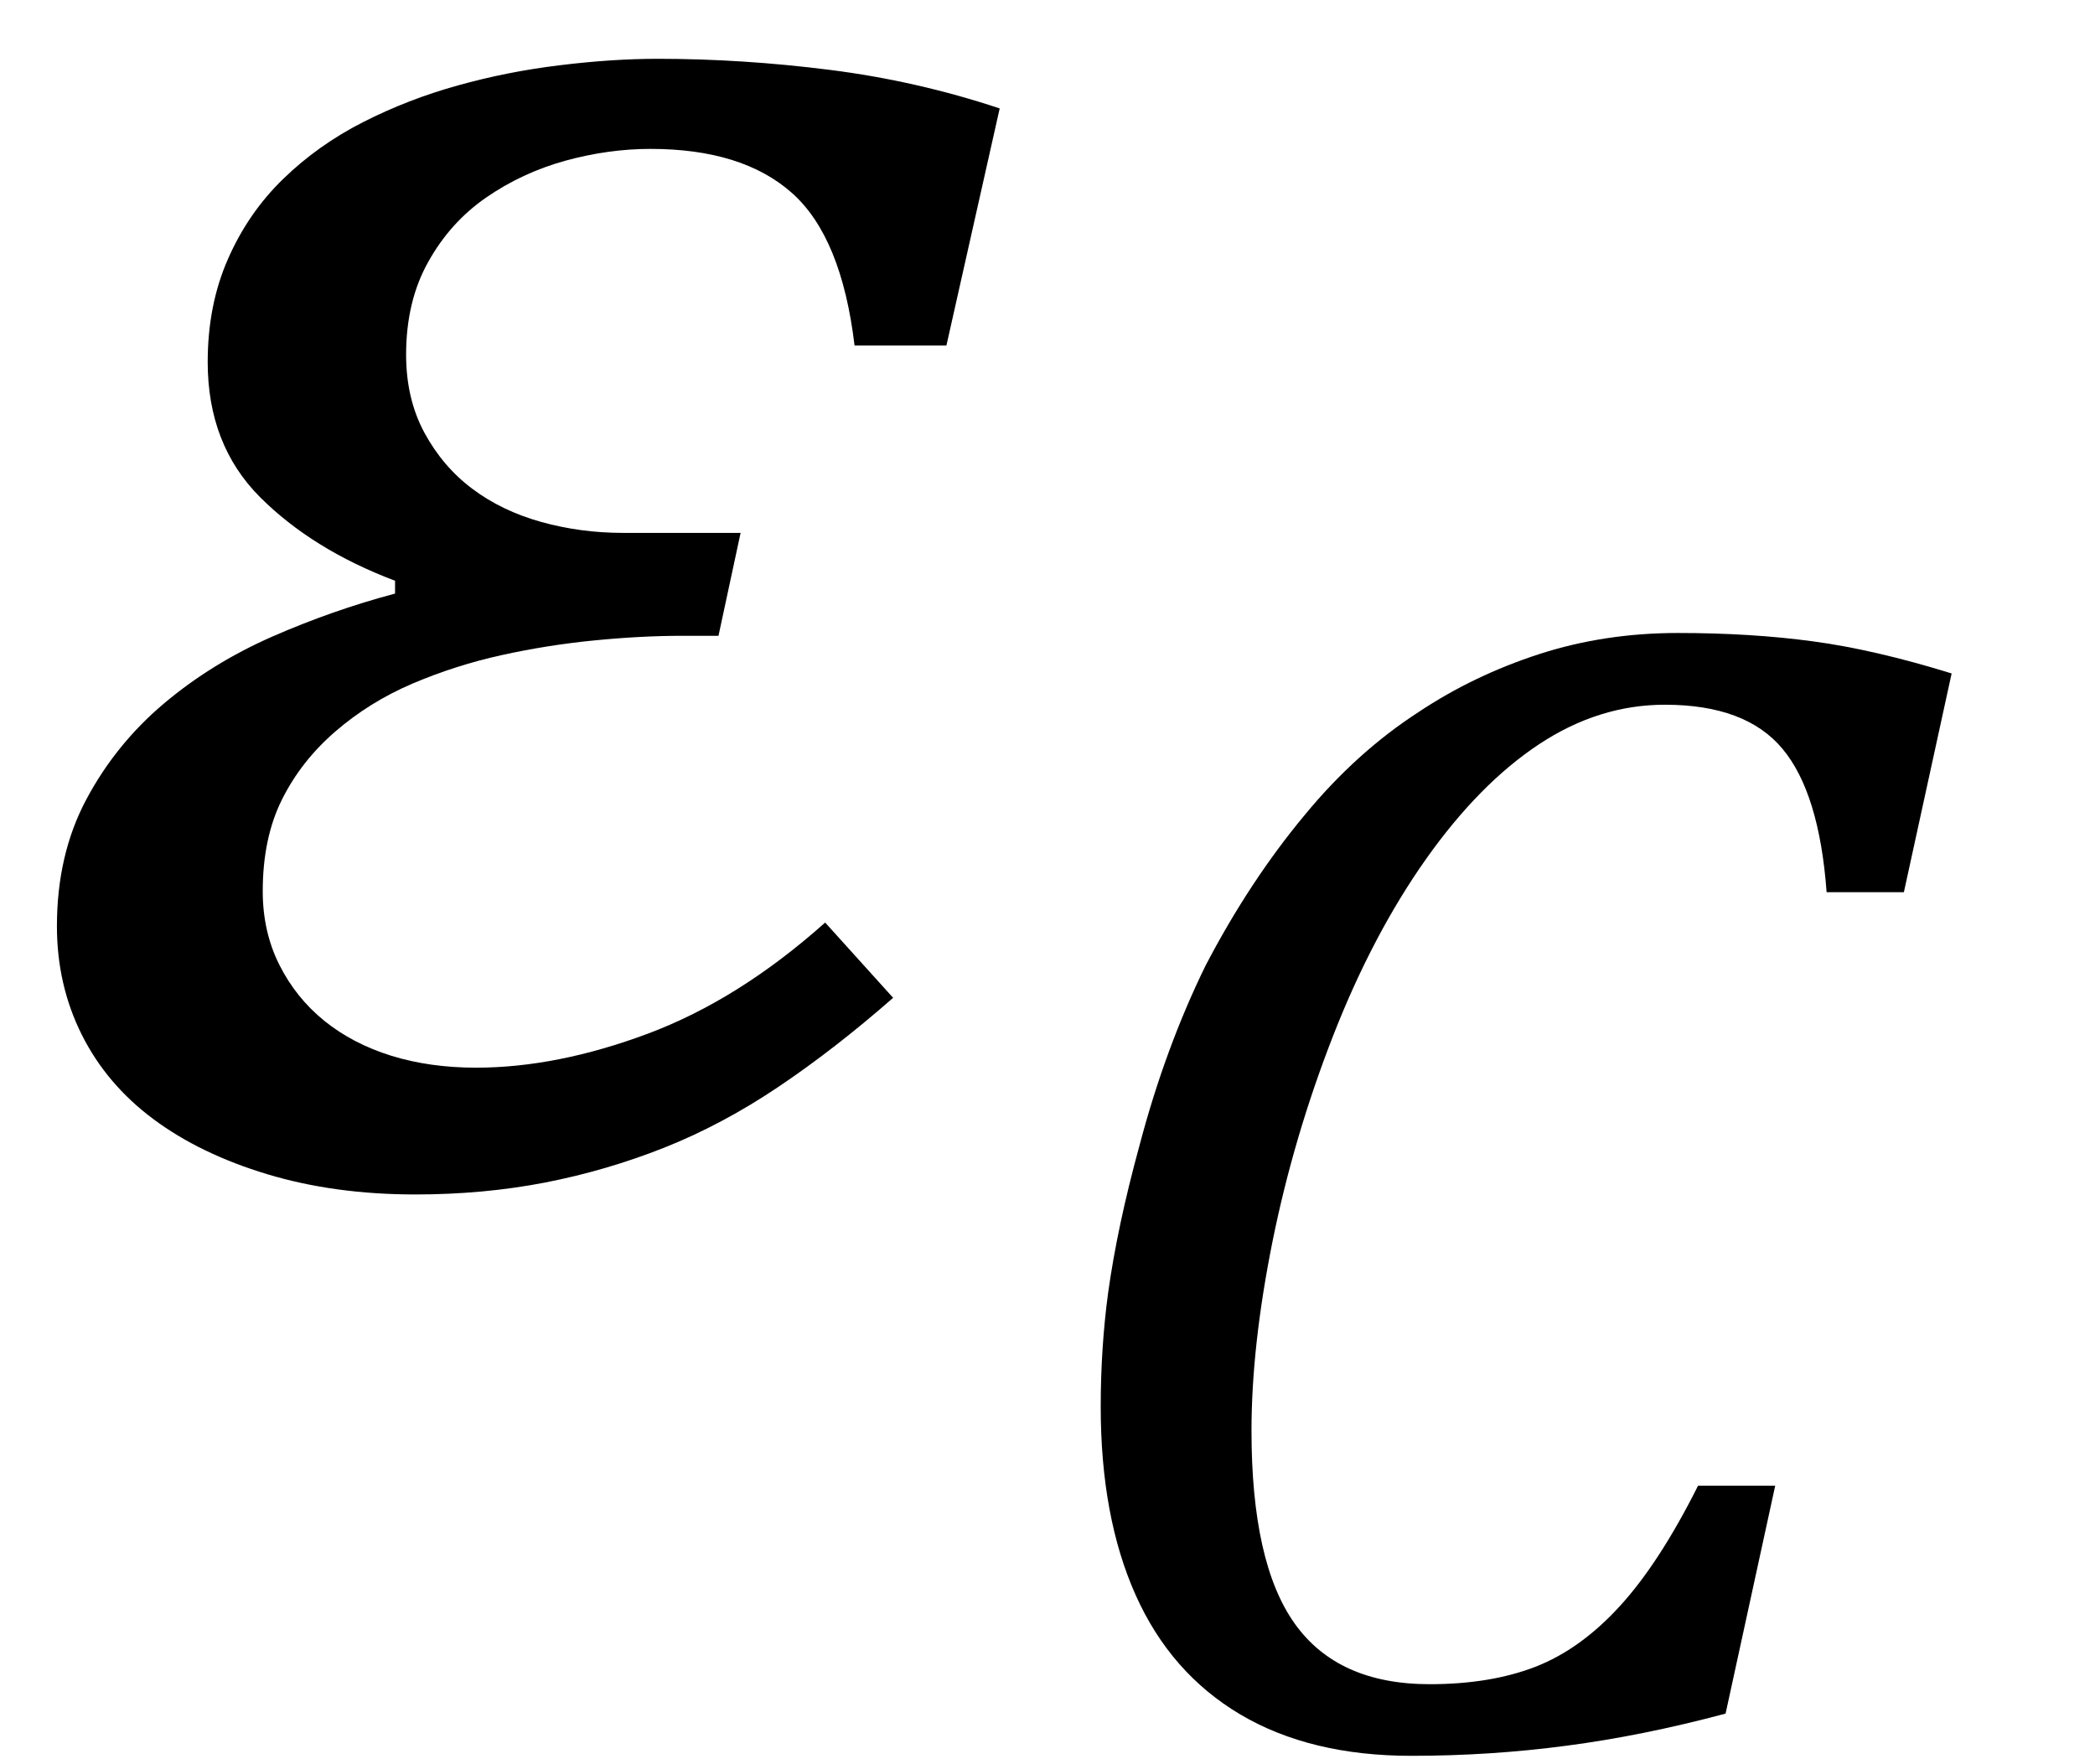 <?xml version="1.0" encoding="UTF-8" standalone="no"?><svg xmlns="http://www.w3.org/2000/svg" xmlns:xlink="http://www.w3.org/1999/xlink" stroke-dasharray="none" shape-rendering="auto" font-family="'Dialog'" width="17.813" text-rendering="auto" fill-opacity="1" contentScriptType="text/ecmascript" color-interpolation="auto" color-rendering="auto" preserveAspectRatio="xMidYMid meet" font-size="12" fill="black" stroke="black" image-rendering="auto" stroke-miterlimit="10" zoomAndPan="magnify" version="1.0" stroke-linecap="square" stroke-linejoin="miter" contentStyleType="text/css" font-style="normal" height="15" stroke-width="1" stroke-dashoffset="0" font-weight="normal" stroke-opacity="1" y="-5"><!--Converted from MathML using JEuclid--><defs id="genericDefs"/><g><g text-rendering="optimizeLegibility" transform="translate(0,10)" color-rendering="optimizeQuality" color-interpolation="linearRGB" image-rendering="optimizeQuality"><path d="M7.266 -7.062 Q7.156 -7.984 6.734 -8.359 Q6.312 -8.734 5.531 -8.734 Q5.172 -8.734 4.805 -8.633 Q4.438 -8.531 4.133 -8.32 Q3.828 -8.109 3.641 -7.773 Q3.453 -7.438 3.453 -6.984 Q3.453 -6.609 3.609 -6.32 Q3.766 -6.031 4.016 -5.844 Q4.266 -5.656 4.602 -5.562 Q4.938 -5.469 5.297 -5.469 L6.297 -5.469 L6.109 -4.594 L5.797 -4.594 Q5.453 -4.594 5.055 -4.555 Q4.656 -4.516 4.266 -4.43 Q3.875 -4.344 3.508 -4.188 Q3.141 -4.031 2.852 -3.781 Q2.562 -3.531 2.398 -3.203 Q2.234 -2.875 2.234 -2.422 Q2.234 -2.078 2.375 -1.797 Q2.516 -1.516 2.758 -1.32 Q3 -1.125 3.328 -1.023 Q3.656 -0.922 4.047 -0.922 Q4.734 -0.922 5.508 -1.211 Q6.281 -1.5 7.016 -2.156 L7.594 -1.516 Q7.094 -1.078 6.617 -0.758 Q6.141 -0.438 5.648 -0.242 Q5.156 -0.047 4.633 0.055 Q4.109 0.156 3.531 0.156 Q2.844 0.156 2.273 -0.016 Q1.703 -0.188 1.305 -0.484 Q0.906 -0.781 0.695 -1.203 Q0.484 -1.625 0.484 -2.125 Q0.484 -2.734 0.734 -3.203 Q0.984 -3.672 1.391 -4.016 Q1.797 -4.359 2.312 -4.586 Q2.828 -4.812 3.359 -4.953 L3.359 -5.062 Q2.656 -5.328 2.211 -5.773 Q1.766 -6.219 1.766 -6.922 Q1.766 -7.406 1.938 -7.797 Q2.109 -8.188 2.406 -8.477 Q2.703 -8.766 3.086 -8.961 Q3.469 -9.156 3.891 -9.273 Q4.312 -9.391 4.758 -9.445 Q5.203 -9.5 5.594 -9.5 Q6.312 -9.5 7.055 -9.406 Q7.797 -9.312 8.5 -9.078 L8.047 -7.062 L7.266 -7.062 Z" stroke="none"/></g><g text-rendering="optimizeLegibility" transform="translate(8.5,14.82)" color-rendering="optimizeQuality" color-interpolation="linearRGB" image-rendering="optimizeQuality"><path d="M8.094 -9.094 L7.688 -7.234 L7.031 -7.234 Q6.969 -8.078 6.656 -8.453 Q6.344 -8.828 5.656 -8.828 Q5.094 -8.828 4.586 -8.492 Q4.078 -8.156 3.625 -7.516 Q3.172 -6.875 2.836 -6.016 Q2.5 -5.156 2.32 -4.266 Q2.141 -3.375 2.141 -2.656 Q2.141 -1.531 2.508 -1.016 Q2.875 -0.5 3.656 -0.5 Q4.172 -0.5 4.555 -0.648 Q4.938 -0.797 5.273 -1.164 Q5.609 -1.531 5.938 -2.188 L6.594 -2.188 L6.172 -0.25 Q5.469 -0.062 4.82 0.023 Q4.172 0.109 3.5 0.109 Q2.641 0.109 2.047 -0.242 Q1.453 -0.594 1.156 -1.258 Q0.859 -1.922 0.859 -2.859 Q0.859 -3.359 0.922 -3.828 Q1 -4.391 1.188 -5.078 Q1.406 -5.906 1.75 -6.609 Q2.125 -7.328 2.594 -7.891 Q3.031 -8.422 3.562 -8.766 Q4.031 -9.078 4.586 -9.258 Q5.141 -9.438 5.766 -9.438 Q6.391 -9.438 6.914 -9.367 Q7.438 -9.297 8.094 -9.094 Z" stroke="none"/></g></g></svg>